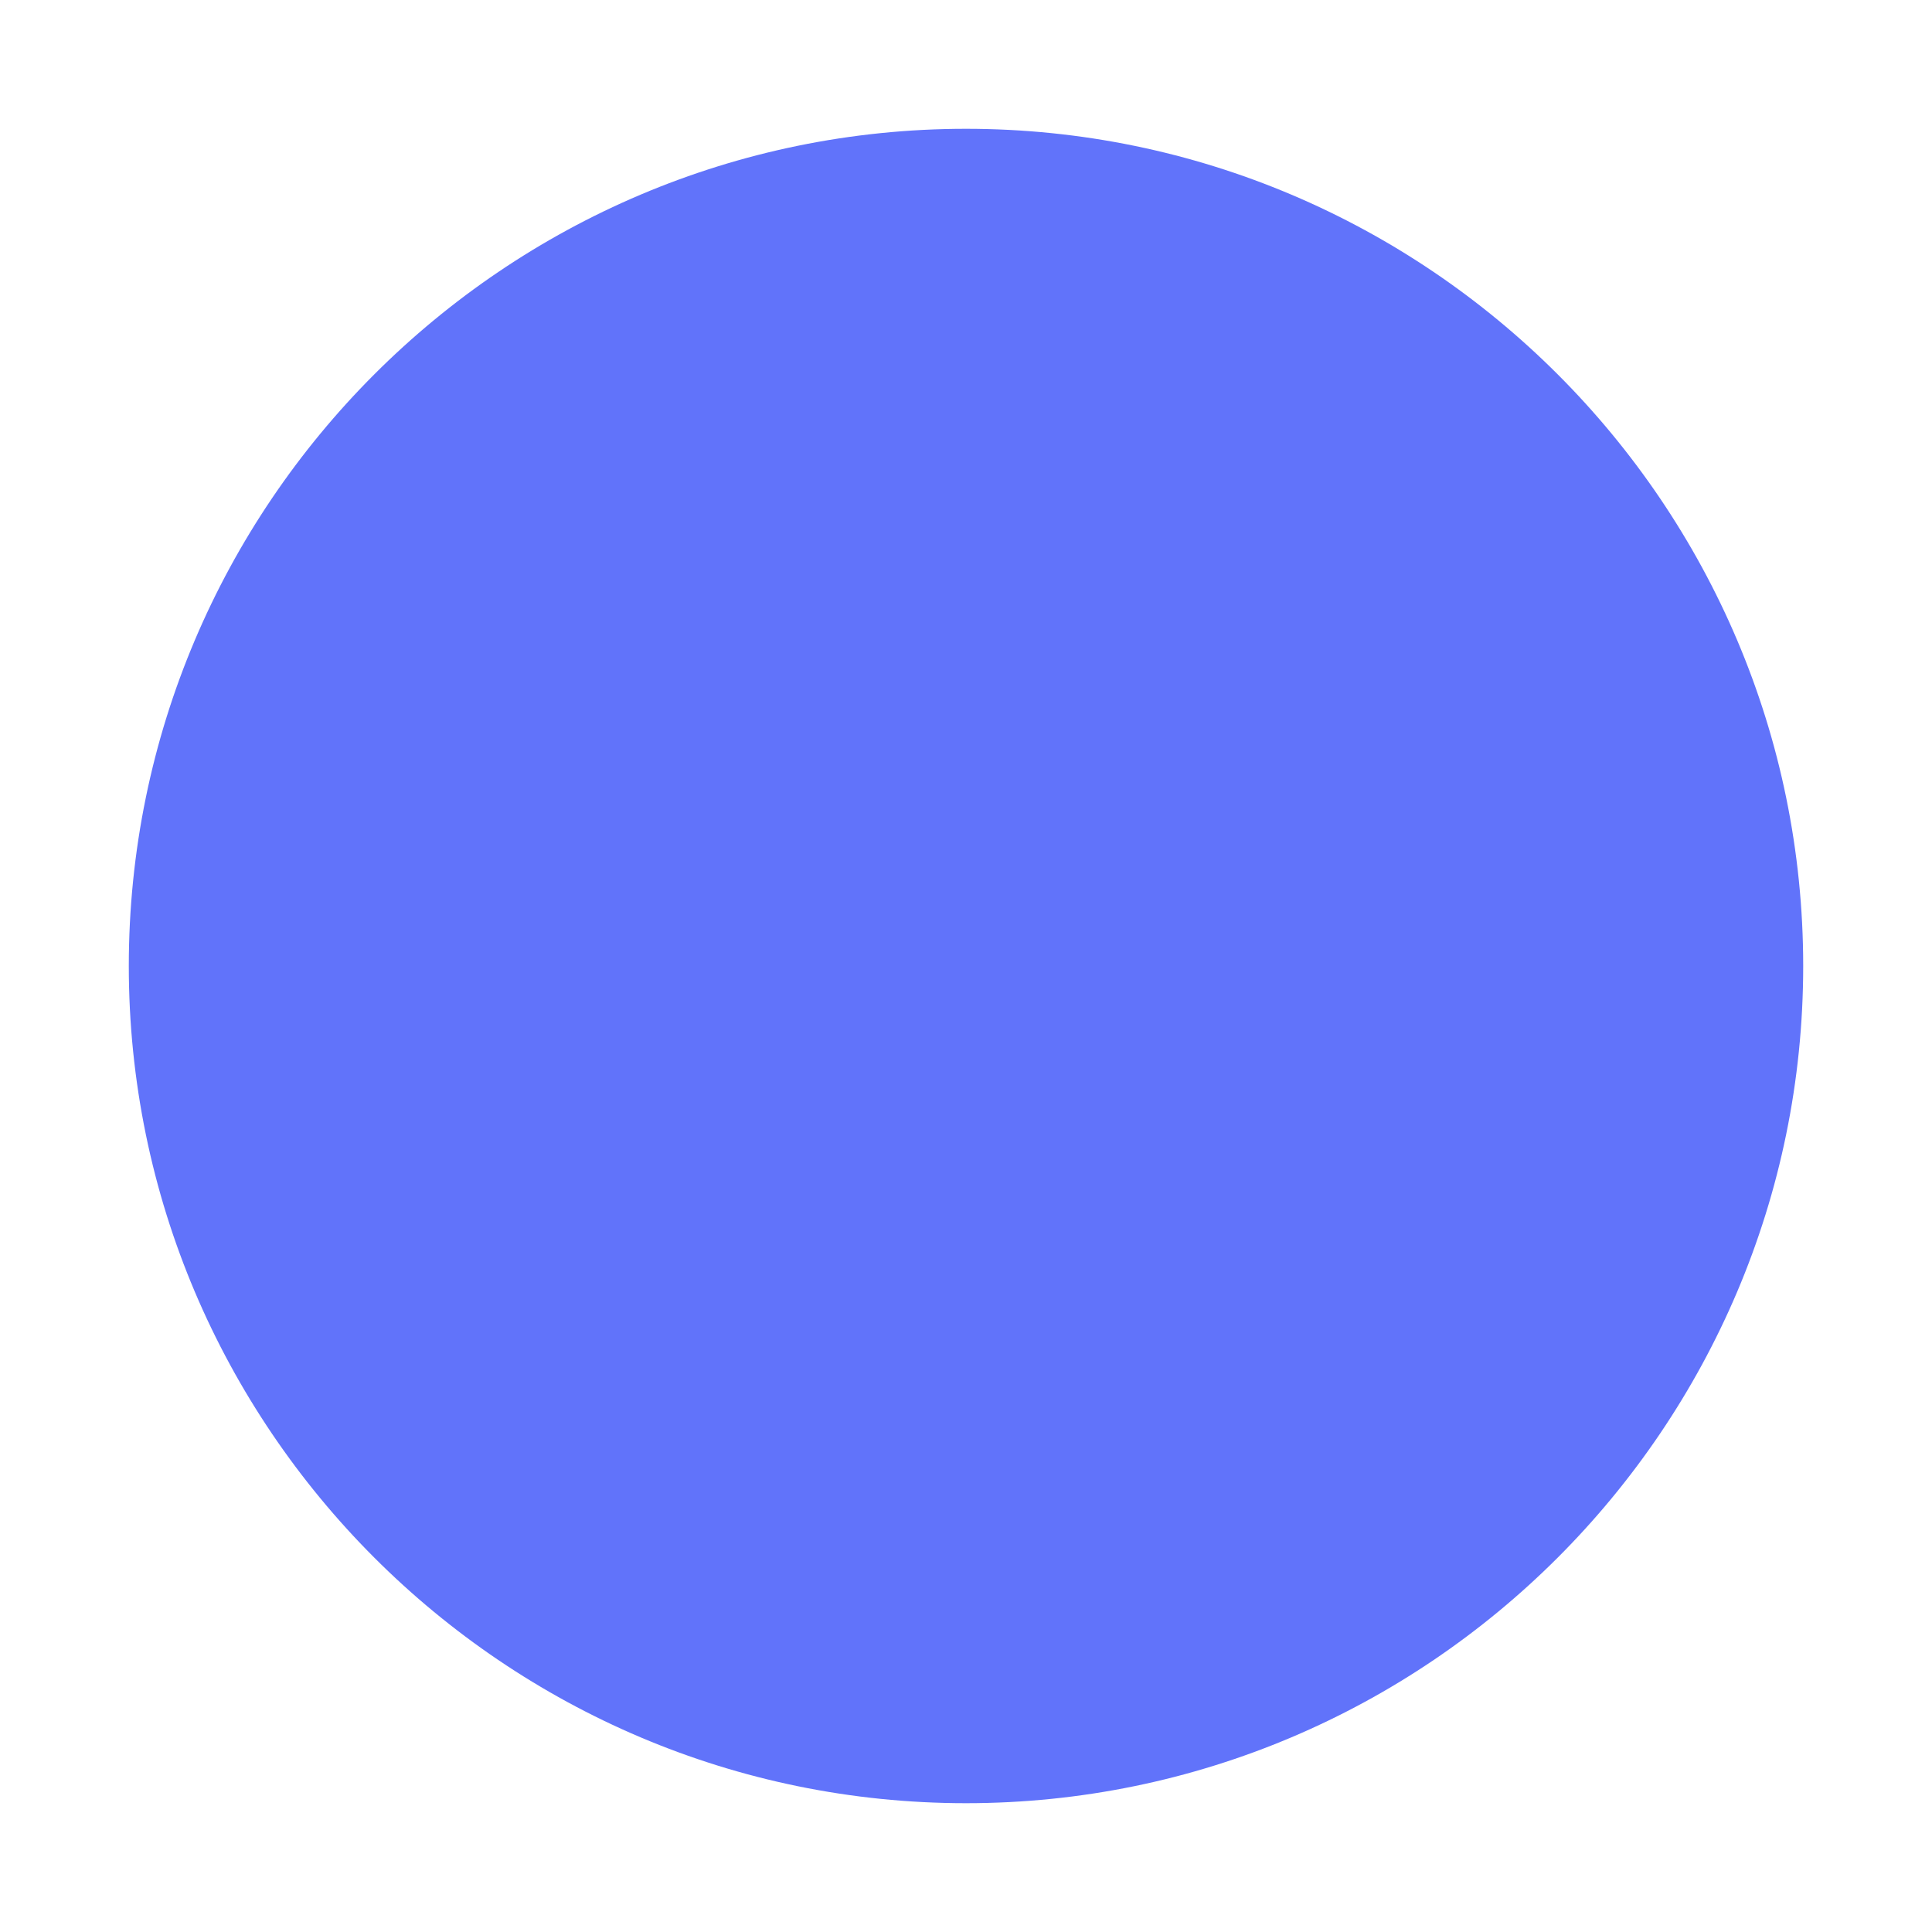 <svg version="1.2" xmlns="http://www.w3.org/2000/svg" viewBox="0 0 18 18" width="18" height="18">
	<title>cursor-svg</title>
	<style>
		.s0 { fill: #6173fa } 
	</style>
	<path id="Layer" class="s0" d="m9 16.8c-4.3 0-7.8-3.5-7.8-7.8 0-4.3 3.5-7.8 7.8-7.8 4.3 0 7.8 3.5 7.8 7.8 0 4.3-3.5 7.8-7.8 7.8z"/>
</svg>